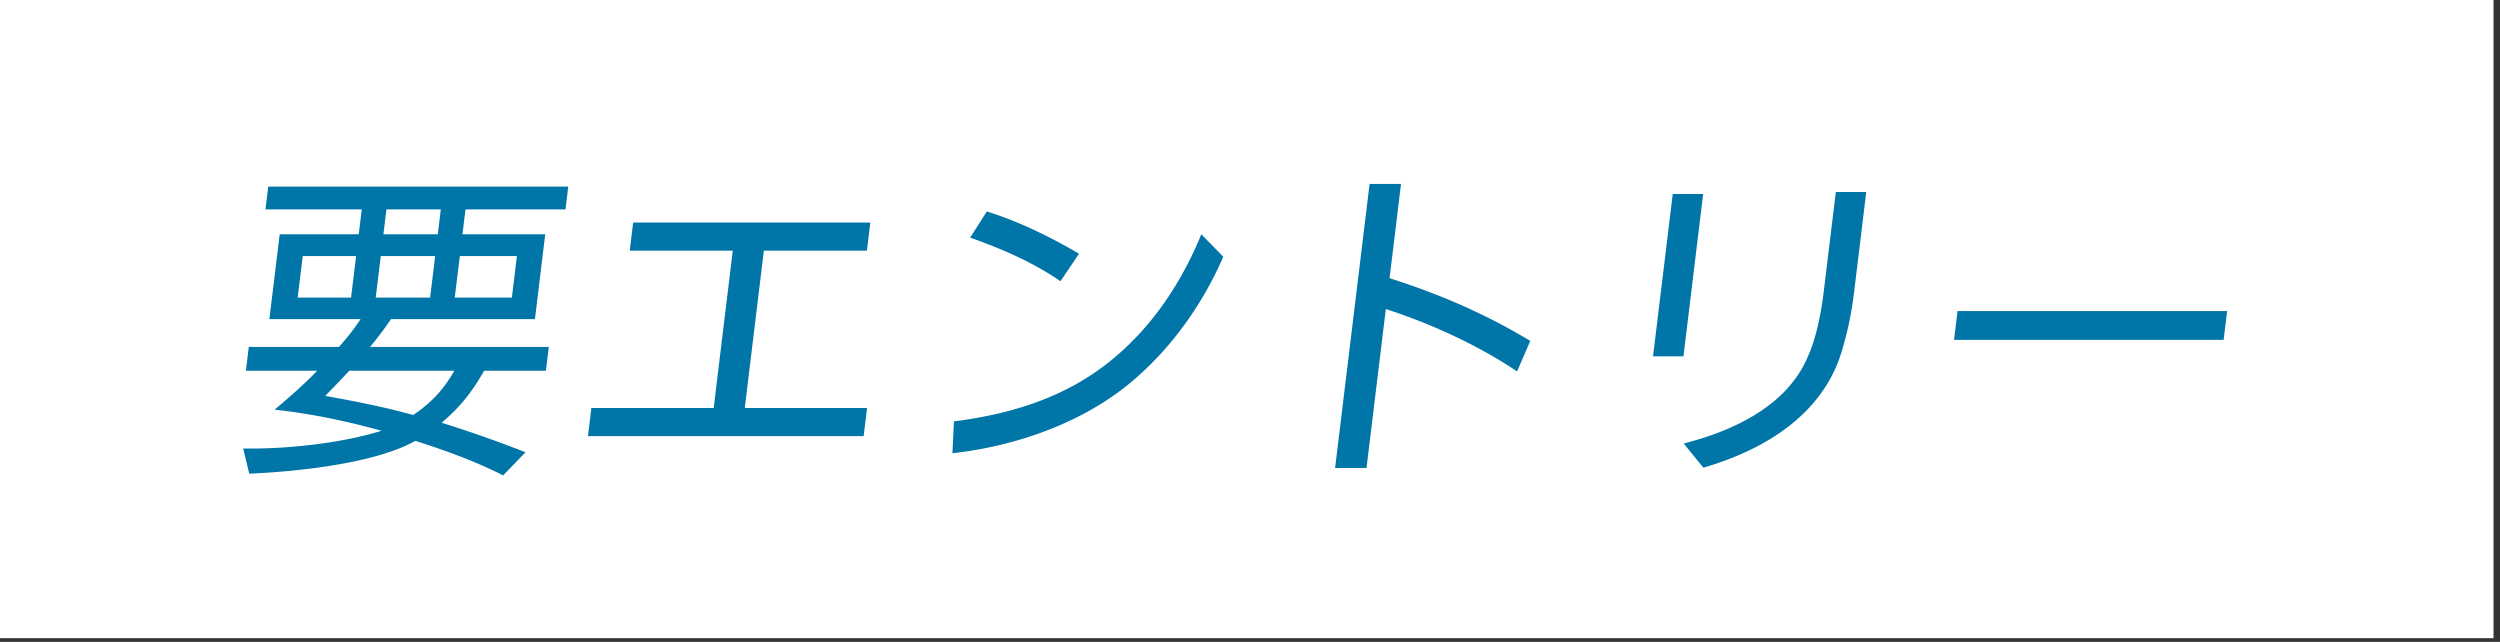 <svg width="148" height="38" fill="none" xmlns="http://www.w3.org/2000/svg"><rect width="100%" height="100%" fill="#333333" stroke="none"/><path fill="#fff" d="M.5.5h146.616v36.781H.5z"/><path stroke="#fff" d="M.5.5h146.616v36.781H.5z"/><path d="M21.908 20.538h10.58l-.17 1.41h-3.66c-.69 1.231-1.424 2.164-2.515 3.078a74.637 74.637 0 014.968 1.747l-1.326 1.37c-1.639-.834-3.402-1.47-5.192-2.045-2.446 1.37-7.142 1.826-9.836 1.945l-.36-1.489h.52c2.3 0 5.382-.337 7.669-1.052-2.07-.576-4.157-1.012-6.329-1.25.87-.735 1.719-1.47 2.52-2.304h-4.22l.171-1.41h5.34c.488-.555.863-1.012 1.28-1.647h-5.4l.61-5.023h4.68l.178-1.47h-5.7l.165-1.35h17.76l-.164 1.35h-5.92l-.179 1.47h4.9l-.61 5.023h-8.52a21.05 21.05 0 01-1.24 1.648zm.968-8.14l-.178 1.47h3.22l.178-1.47h-3.22zm-4.954 2.76l-.3 2.462h3.16l.3-2.462h-3.16zm4.62 0l-.3 2.462h3.22l.3-2.462h-3.22zm4.68 0l-.3 2.462h3.38l.3-2.462h-3.38zm-6.545 6.79c-.46.497-.94.993-1.42 1.49 1.76.317 3.5.655 5.202 1.131 1.09-.735 1.803-1.509 2.438-2.62h-6.22zm30.45 3.872h-16.32l.203-1.668h7.24l1.13-9.312h-6.1l.203-1.667h14.04l-.203 1.667h-6.1l-1.13 9.312h7.24l-.203 1.668zm12.751-10.8l-1.097 1.627c-1.68-1.151-3.506-1.926-5.347-2.58l.988-1.55c1.945.616 3.72 1.49 5.456 2.502zm-7.494 11.812l.09-1.886c3.555-.457 6.618-1.469 9.208-3.534 2.436-1.946 4.24-4.606 5.436-7.544l1.299 1.33c-1.032 2.402-2.841 5.281-5.574 7.524-2.932 2.403-6.87 3.713-10.459 4.11zm34.208-6.65l-.78 1.806c-2.552-1.708-5.385-2.919-7.771-3.693l-1.143 9.41h-1.86L81.08 10.89h1.86l-.678 5.58c2.947.933 5.703 2.124 8.33 3.712zm10.248 7.504l-1.166-1.43c2.952-.754 6.192-2.243 7.399-5.26.386-.874.705-2.185.895-3.753l.714-5.877h1.8l-.721 5.936a20.146 20.146 0 01-.818 3.773c-.848 2.54-3.147 5.162-8.103 6.611zm-1.18-6.591h-1.8l1.167-9.61h1.8l-1.166 9.61zm16.226-2.68h15.96l-.207 1.707h-15.96l.207-1.708z" fill="#0075A7"/></svg>